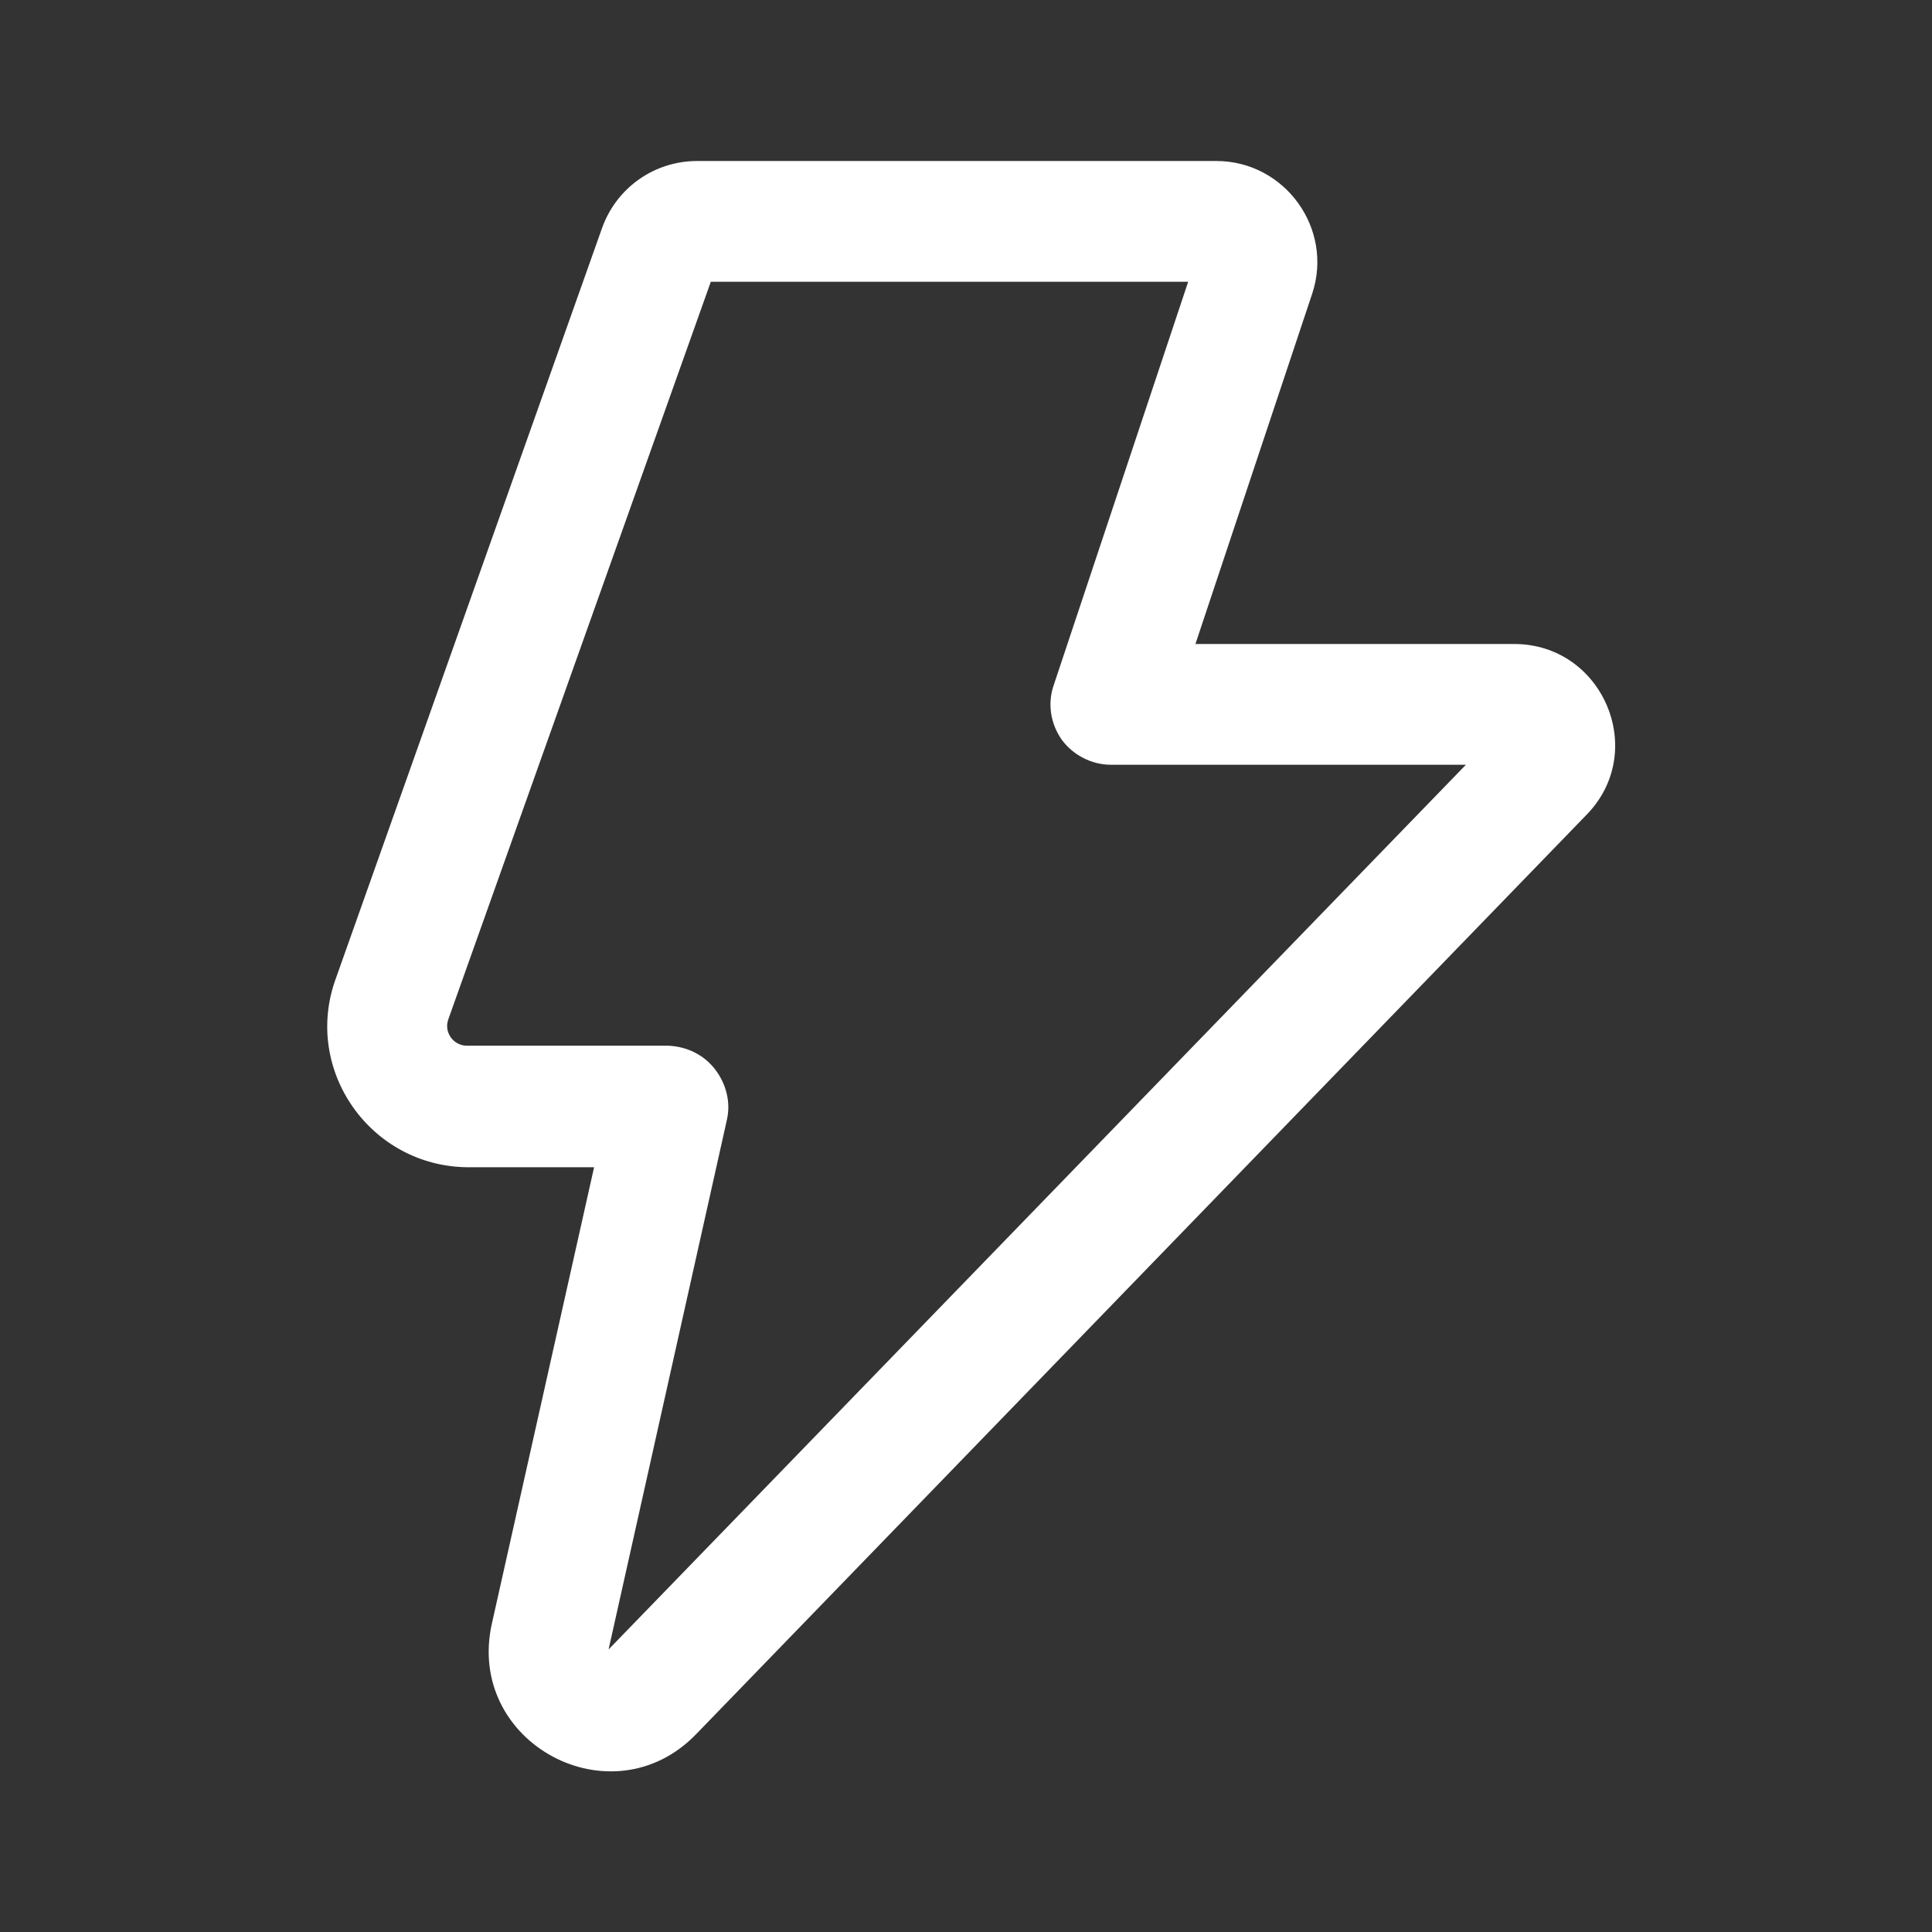 <?xml version="1.0" encoding="UTF-8"?>
<svg id="Icons" xmlns="http://www.w3.org/2000/svg" viewBox="0 0 24 24">
  <rect x="0" y="0" width="24" height="24" fill="#333333" stroke="none"/>
  <path d="M7.48,2.83c.18-.5.65-.83,1.18-.83h6.45c.85,0,1.46.84,1.19,1.65l-1.45,4.35h3.96c1.1,0,1.67,1.33.9,2.12l-11.06,11.42c-1.05,1.09-2.87.11-2.54-1.37l1.27-5.67h-1.57c-1.21-.01-2.05-1.21-1.64-2.34L7.48,2.83ZM8.83,3.5l-3.26,9.16c-.06.16.06.33.23.33h2.5c.23.01.44.11.58.29.14.18.2.41.15.63l-1.47,6.58,10.65-10.99h-4.41c-.24,0-.47-.12-.61-.31-.14-.2-.18-.45-.1-.68l1.67-5.01h-5.93Z" style="fill: #fff;"/>
</svg>